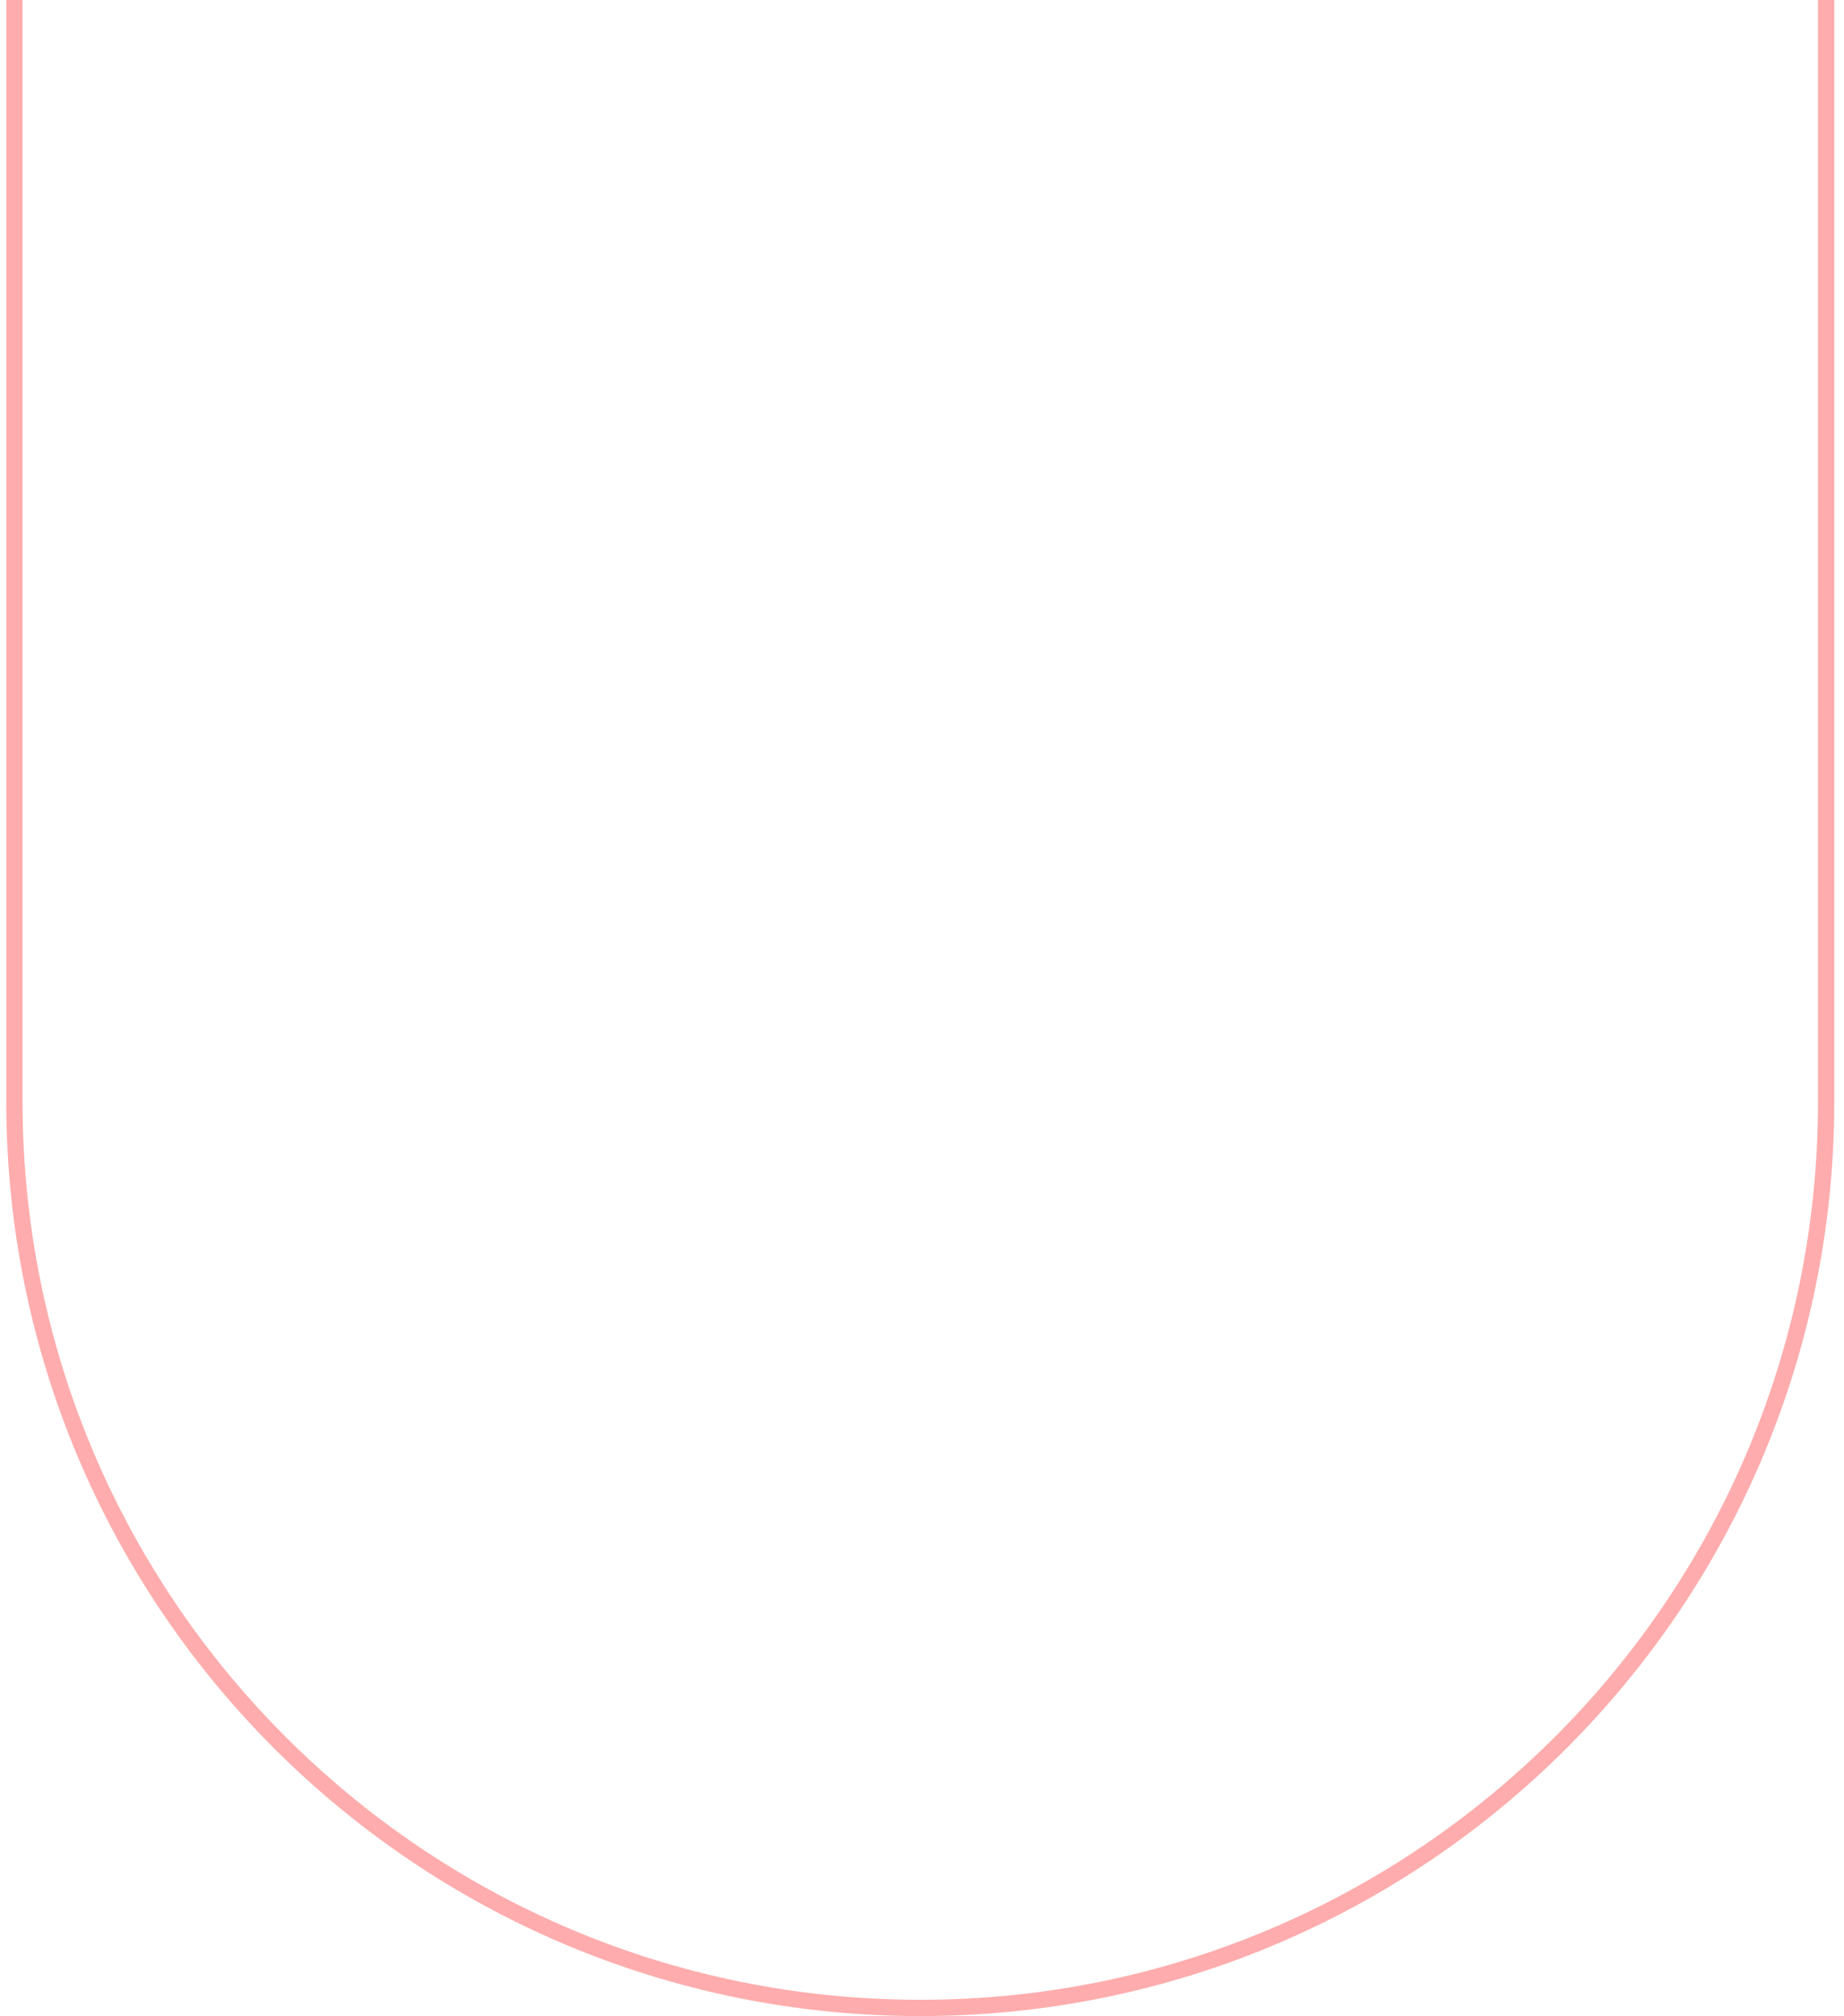<svg width="140" height="153" viewBox="0 0 140 153" fill="none" xmlns="http://www.w3.org/2000/svg">
<path d="M138.644 83.605C138.644 121.588 107.853 152.38 69.87 152.38C31.887 152.38 1.095 121.588 1.095 83.605L1.095 -18.382L138.644 -18.382L138.644 83.605Z" stroke="#FEACAD" stroke-width="1.235"/>
</svg>
